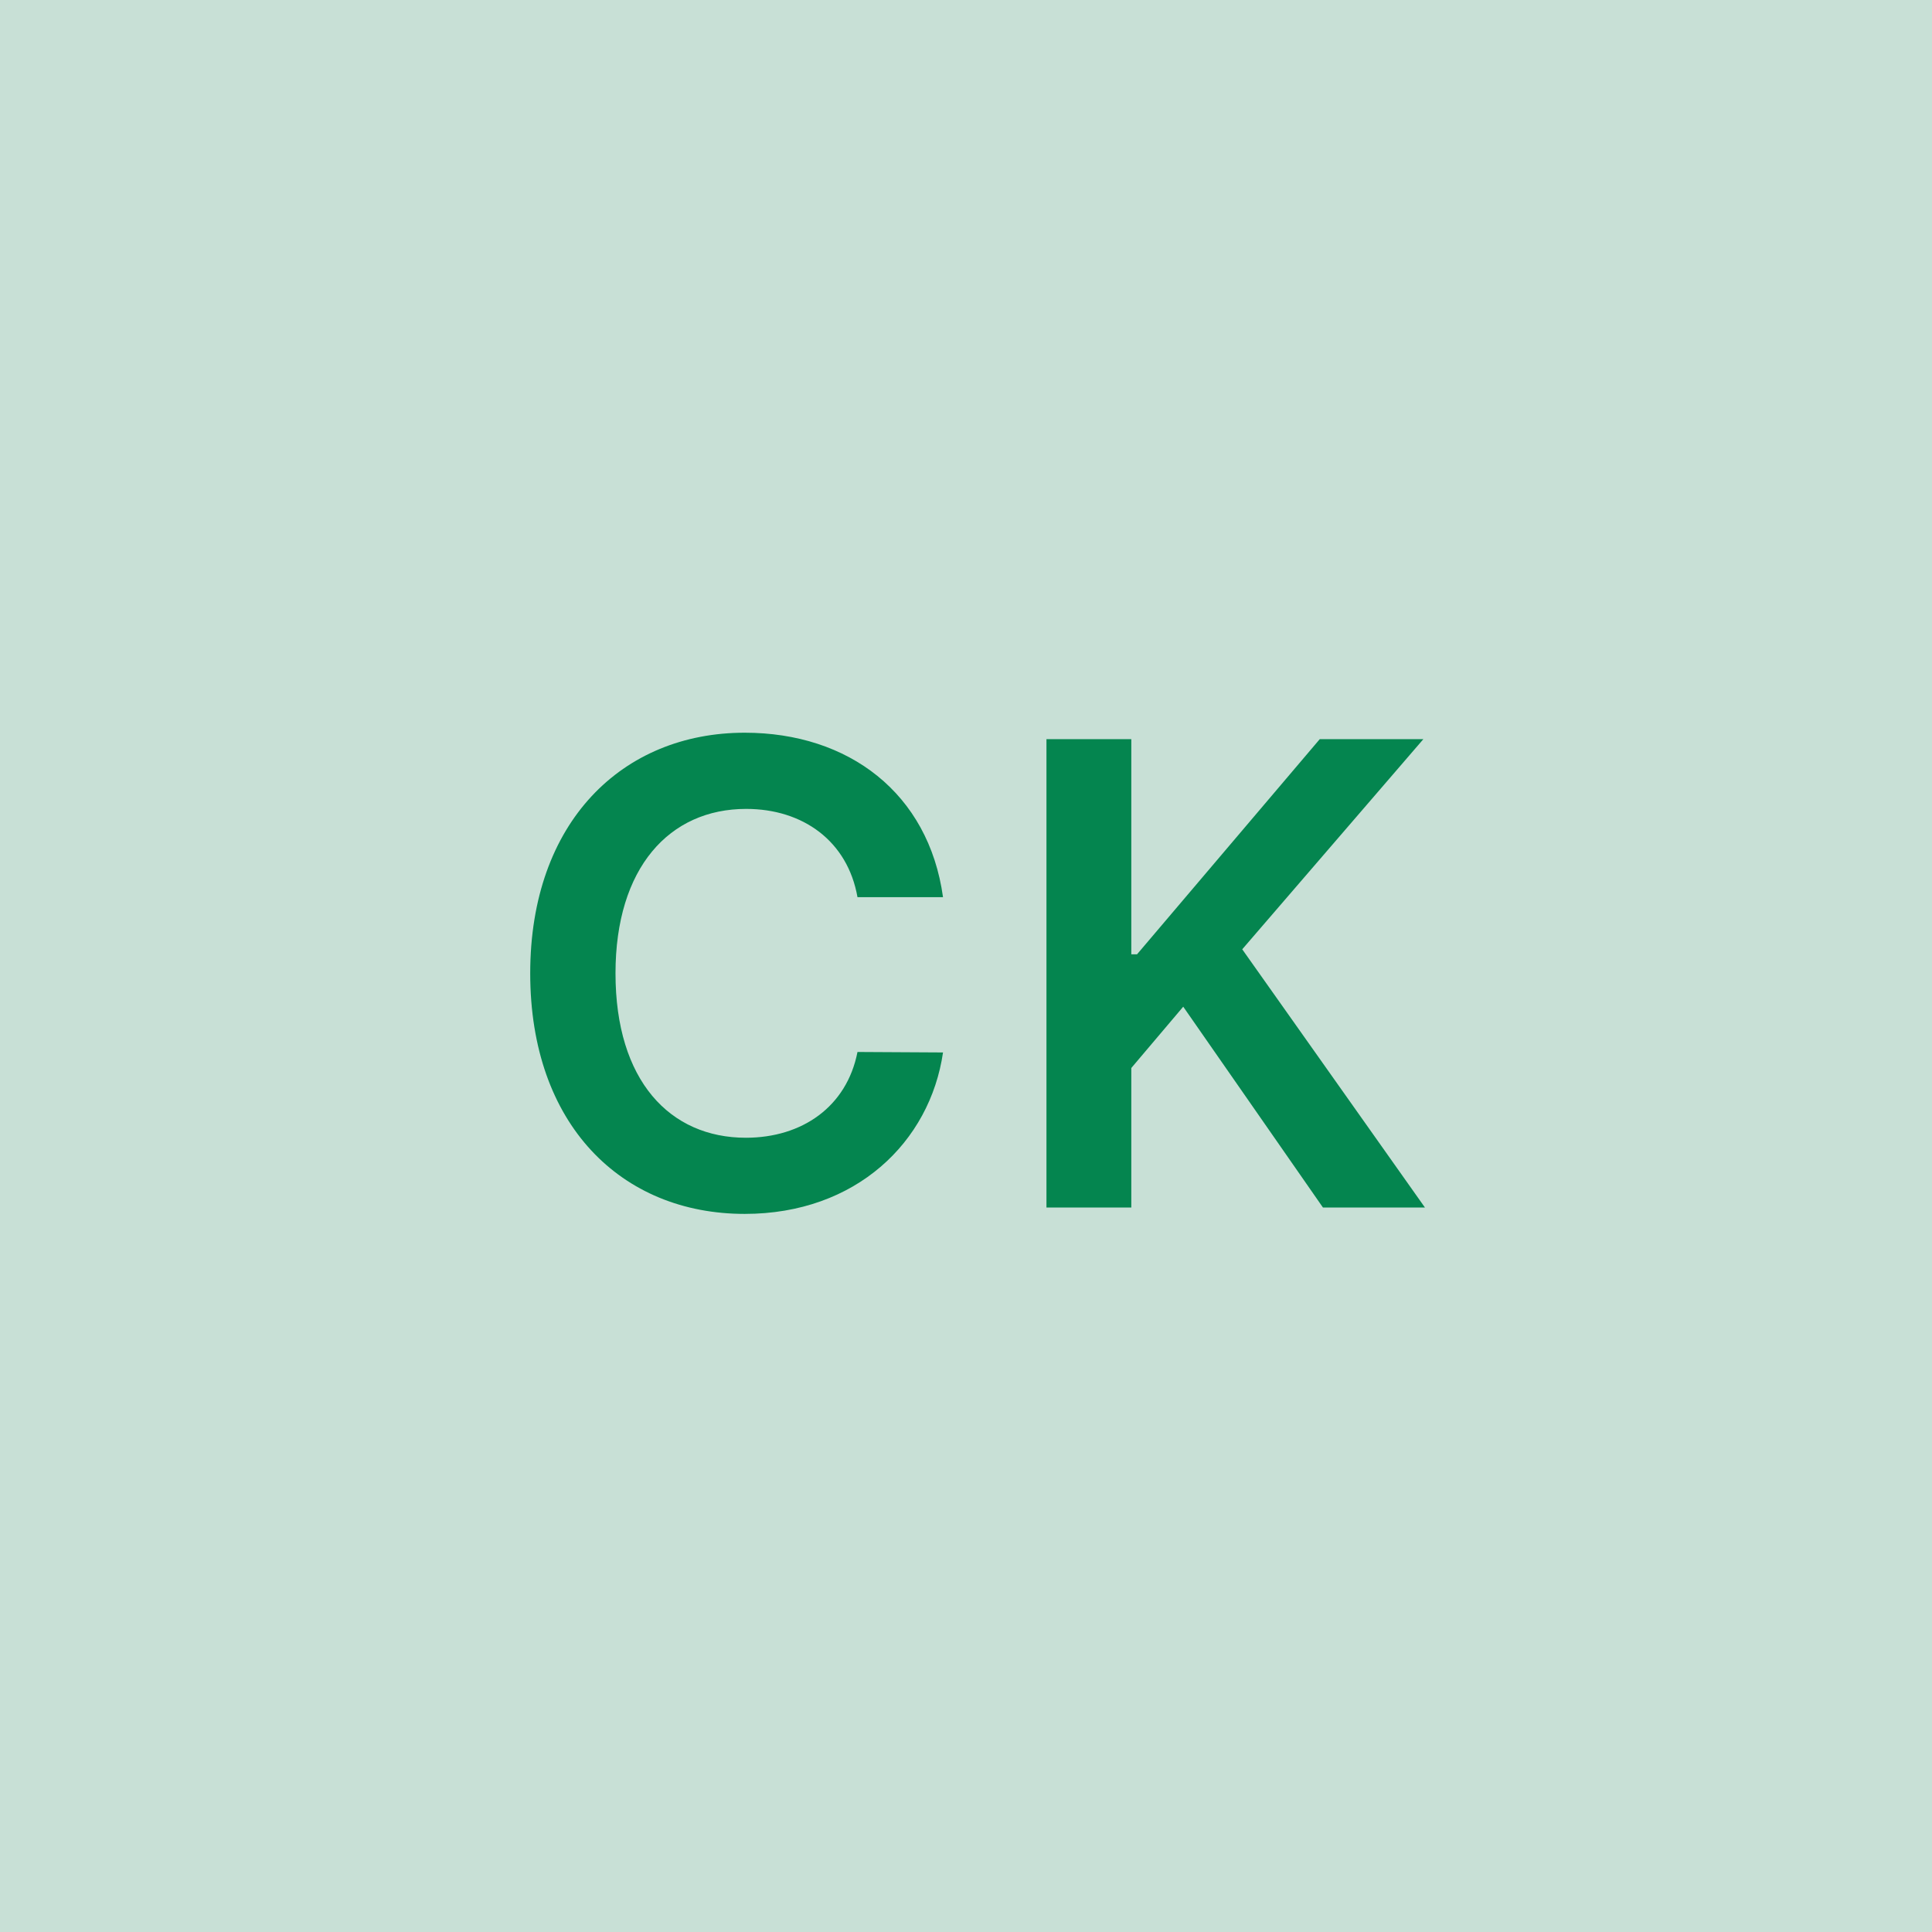 <svg width="48" height="48" viewBox="0 0 48 48" fill="none" xmlns="http://www.w3.org/2000/svg"><g clip-path="url(#clip0_4_4311)"><rect width="48" height="48" fill="#C8E0D6"/><path d="M23.429 22.29C23.071 19.704 21.082 18.204 18.502 18.204C15.463 18.204 13.173 20.421 13.173 24.182C13.173 27.938 15.434 30.159 18.502 30.159C21.27 30.159 23.105 28.369 23.429 26.148L21.304 26.136C21.037 27.5 19.923 28.267 18.531 28.267C16.645 28.267 15.292 26.852 15.292 24.182C15.292 21.557 16.633 20.097 18.537 20.097C19.951 20.097 21.059 20.898 21.304 22.29H23.429ZM25.999 30H28.107V26.534L29.397 25.011L32.868 30H35.402L30.863 23.585L35.363 18.364H32.789L28.249 23.71H28.107V18.364H25.999V30Z" fill="#04854F"/></g><defs><clipPath id="clip0_4_4311"><rect width="48" height="48" fill="white"/></clipPath></defs></svg>